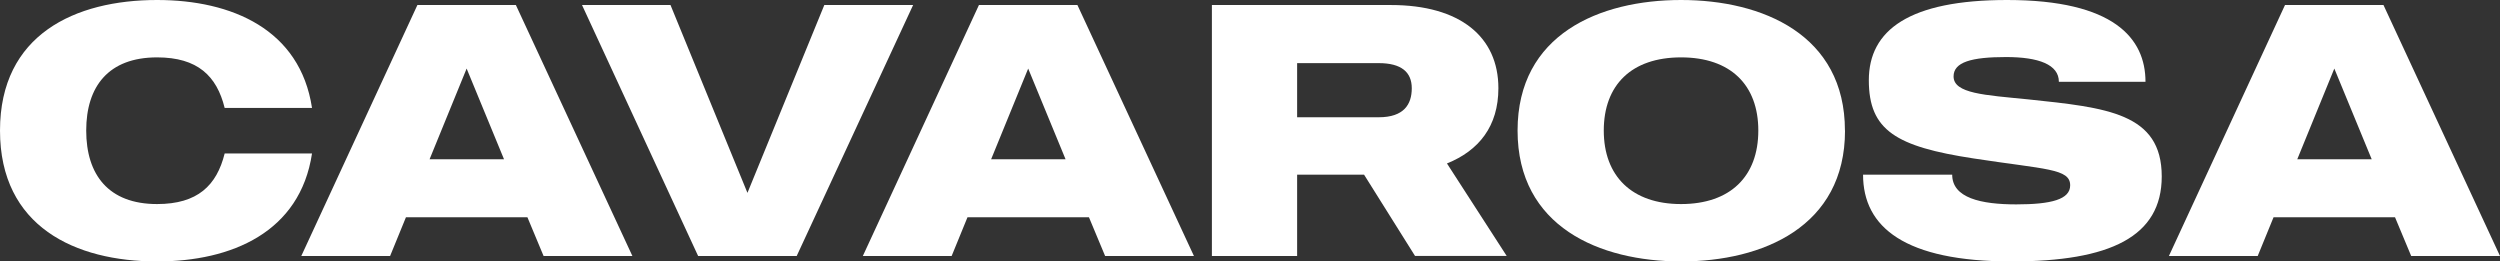 <svg xmlns="http://www.w3.org/2000/svg" fill="none" viewBox="0 0 306 32" height="32" width="306">
<rect x="0" y="0" width="306" height="32" fill="#333333" stroke="none"/>
<g clip-path="url(#clip0_55_707)">
<path fill="white" d="M27.499 18.787H38.19C36.738 28.399 28.374 32 19.224 32C9.199 32 0 27.735 0 15.98C0 4.226 9.199 0 19.224 0C28.374 0 36.738 3.601 38.19 13.213H27.499C26.534 9.304 24.197 7.023 19.224 7.023C13.287 7.023 10.552 10.574 10.552 15.98C10.552 21.386 13.277 24.977 19.224 24.977C24.197 24.977 26.524 22.696 27.499 18.787Z"></path>
<path fill="white" d="M64.556 26.594H49.687L47.748 31.335H36.877L51.09 0.615H63.143L77.405 31.335H66.535L64.556 26.594ZM61.691 19.492L57.116 8.392L52.581 19.492H61.691Z"></path>
<path fill="white" d="M111.766 0.615L97.515 31.335H85.451L71.239 0.615H82.069L91.488 23.608L100.896 0.615H111.766Z"></path>
<path fill="white" d="M133.288 26.594H118.42L116.481 31.335H105.61L119.822 0.615H131.876L146.138 31.335H135.267L133.288 26.594ZM130.424 19.492L125.849 8.392L121.314 19.492H130.424Z"></path>
<path fill="white" d="M166.953 21.376H158.768V31.335H148.336V0.615H170.245C178.739 0.615 183.403 4.523 183.403 10.792C183.403 15.444 181.026 18.43 177.108 20.007L184.418 31.326H173.199L166.953 21.366V21.376ZM158.768 14.353H168.754C171.837 14.353 172.801 12.776 172.801 10.802C172.801 8.828 171.528 7.727 168.754 7.727H158.768V14.353Z"></path>
<path fill="white" d="M225.83 15.98C225.83 27.745 215.755 32 205.77 32C195.785 32 185.75 27.745 185.75 15.98C185.75 4.216 195.775 0 205.76 0C215.746 0 225.82 4.255 225.82 15.98M215.218 15.98C215.218 10.405 211.827 7.023 205.76 7.023C199.694 7.023 196.302 10.405 196.302 15.98C196.302 21.555 199.733 24.977 205.76 24.977C211.787 24.977 215.218 21.595 215.218 15.98Z"></path>
<path fill="white" d="M264.597 21.595C264.597 28.965 258.302 32 246.208 32C233.18 32 228.038 27.834 228.038 21.376H238.948C238.948 24.233 242.469 25.017 246.785 25.017C251.101 25.017 253.389 24.402 253.389 22.686C253.389 20.622 250.395 20.751 241.554 19.392C232.096 17.944 228.744 15.97 228.744 9.82C228.744 3.67 233.707 0 245.671 0C258.739 0 262.608 4.692 262.608 10.009H252.006C252.006 7.906 249.54 6.983 245.542 6.983C241.315 6.983 239.117 7.598 239.117 9.354C239.117 11.457 242.946 11.636 248.227 12.161C257.864 13.173 264.597 13.828 264.597 21.595Z"></path>
<path fill="white" d="M293.151 26.594H278.282L276.343 31.335H265.473L279.684 0.615H291.738L306 31.335H295.13L293.151 26.594ZM290.296 19.492L285.721 8.392L281.186 19.492H290.296Z"></path>
</g>
<defs>
<clipPath id="clip0_55_707">
<rect fill="white" height="32" width="306"></rect>
</clipPath>
</defs>
</svg>
